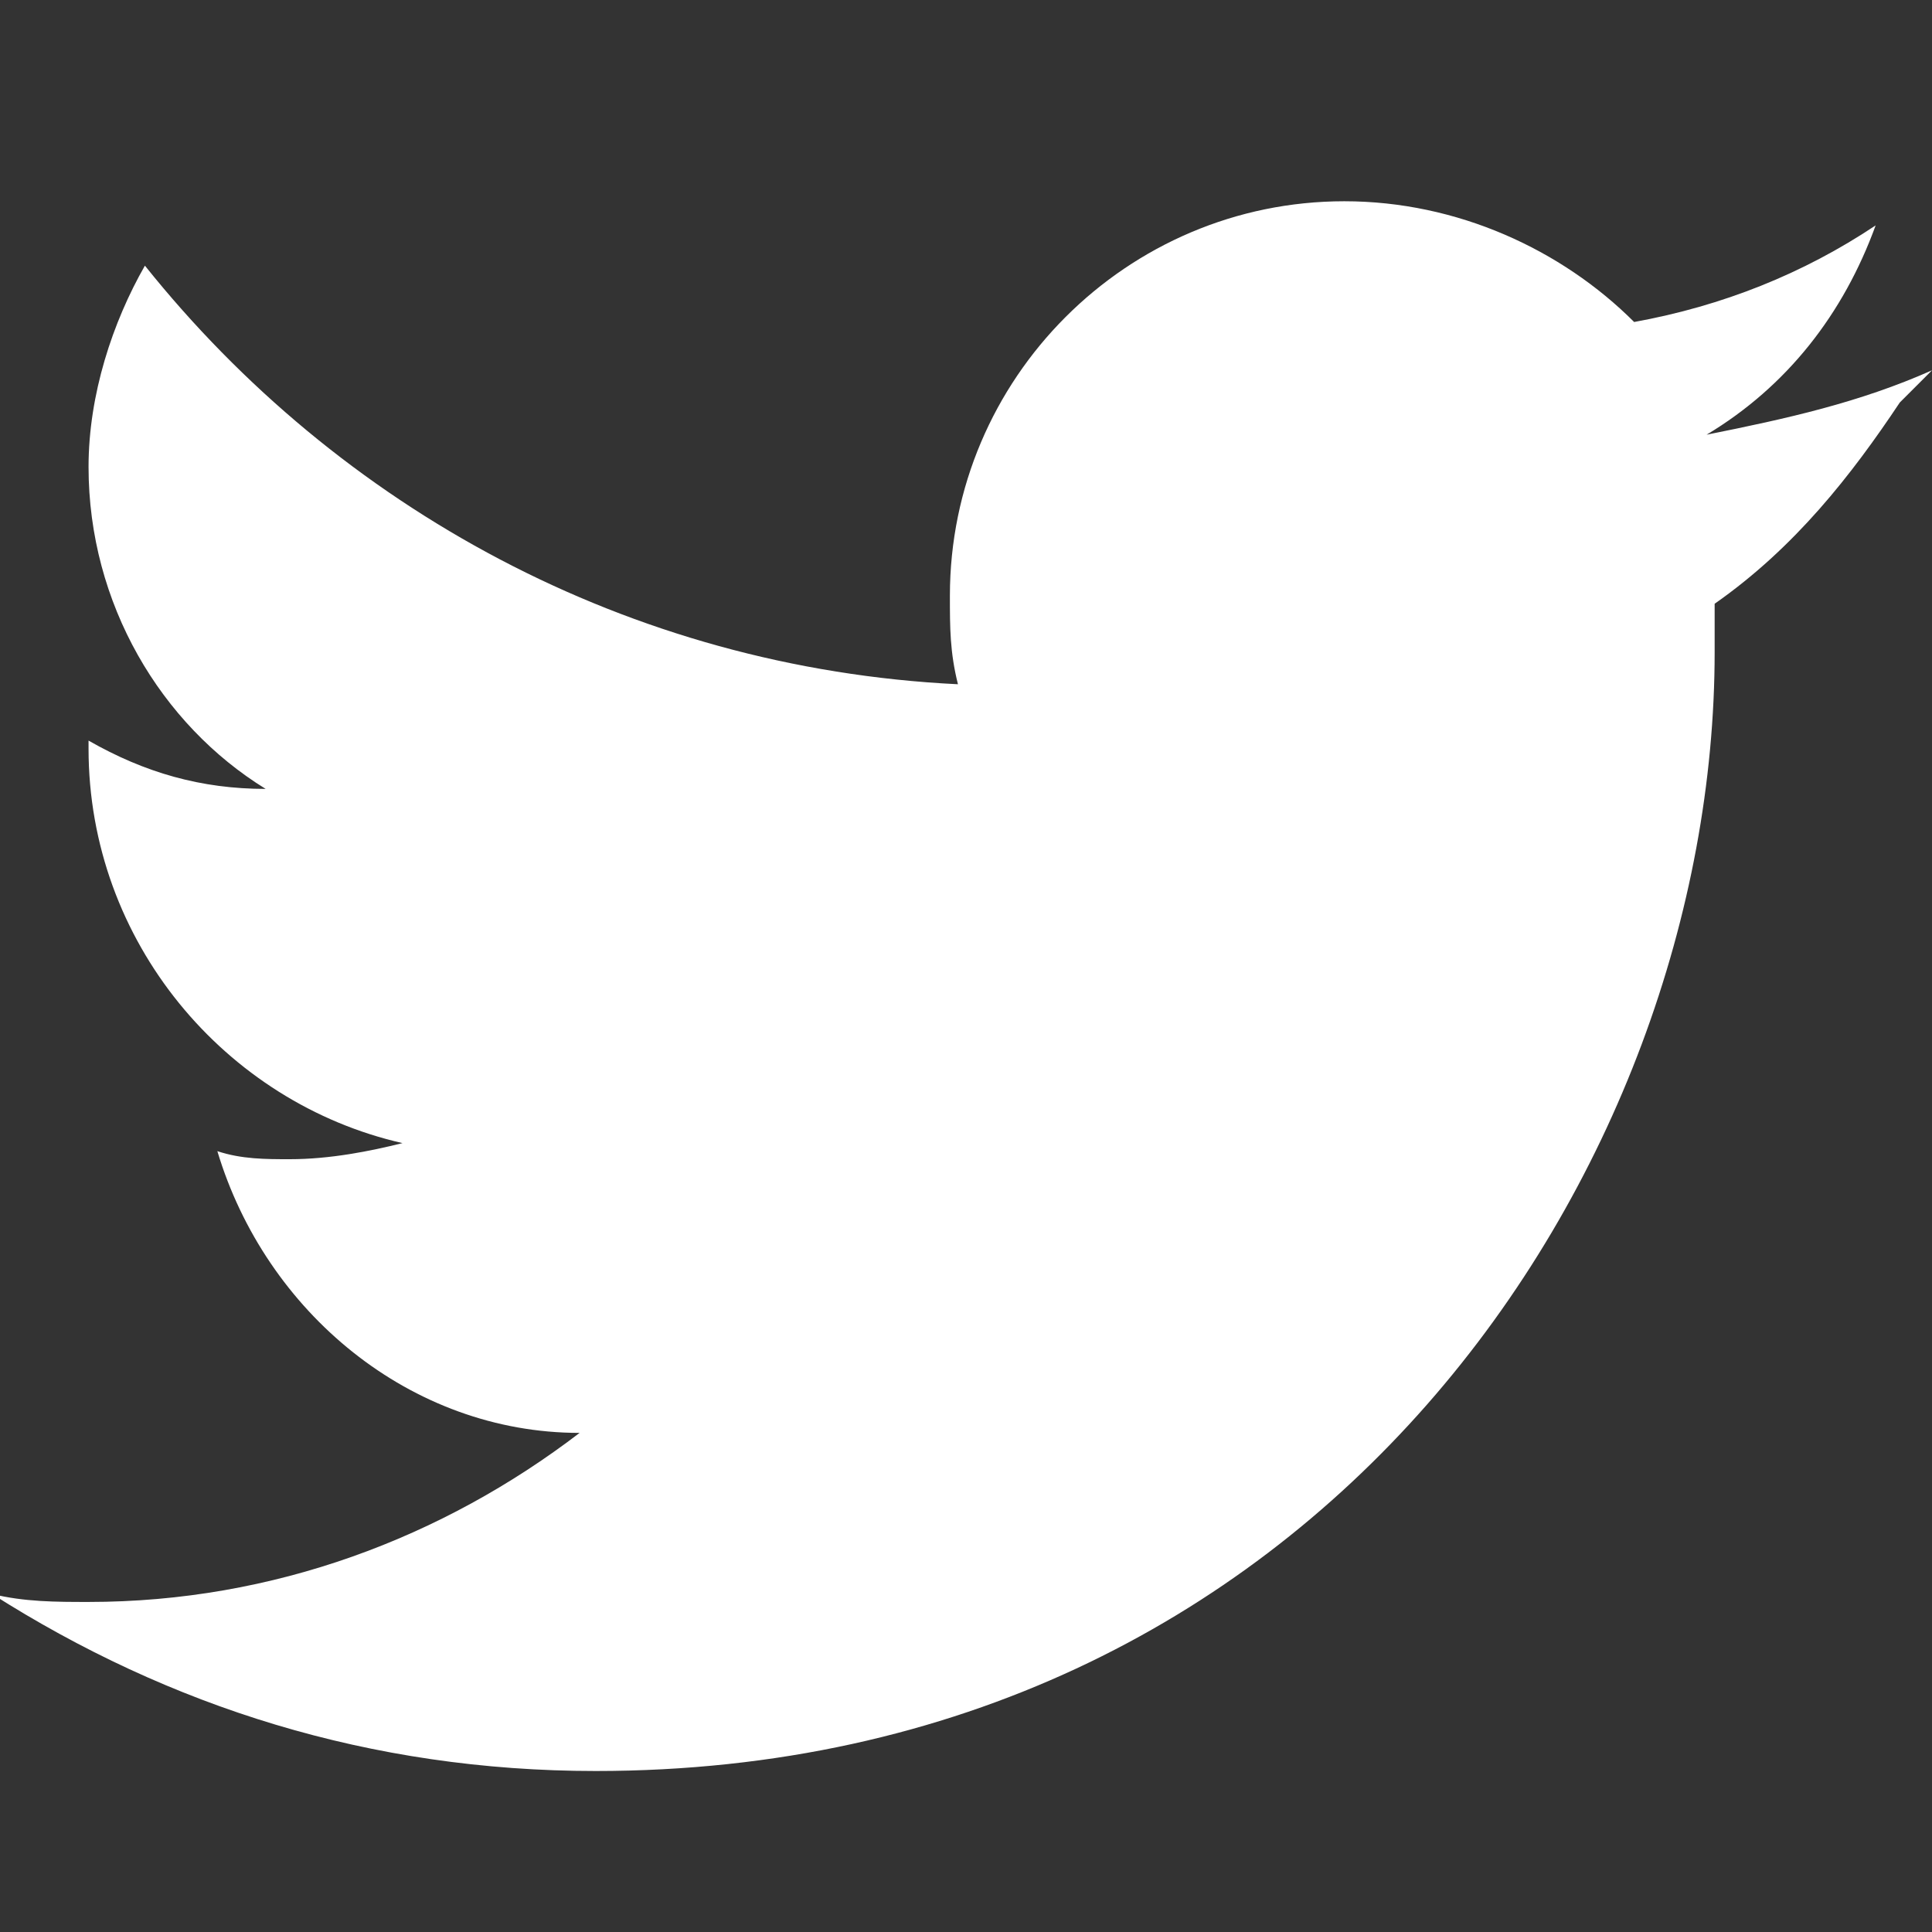 <svg xmlns="http://www.w3.org/2000/svg" fill="white" viewBox="0 0 24 24">
  <rect x="0" y="0" width="24" height="24" fill="#333333" stroke="none"/>
  <path d="M24 4.6c-.9.4-1.8.6-2.8.8 1-.6 1.7-1.5 2.1-2.6-.9.6-1.9 1-3 1.2-.9-.9-2.2-1.5-3.6-1.5-2.7 0-4.9 2.2-4.9 4.9 0 .4 0 .7.1 1.1-4.1-.2-7.7-2.2-10.1-5.2-.4.7-.7 1.6-.7 2.5 0 1.7.9 3.2 2.2 4-.8 0-1.5-.2-2.2-.6v.1c0 2.4 1.7 4.4 3.9 4.9-.4.1-.9.2-1.4.2-.3 0-.6 0-.9-.1.6 2 2.4 3.5 4.5 3.5-1.7 1.3-3.8 2.1-6.1 2.1-.4 0-.8 0-1.2-.1 2.2 1.4 4.7 2.2 7.5 2.2 9 0 13.9-7.5 13.9-13.9v-.6c1-.7 1.7-1.6 2.3-2.5z"/>
</svg>
